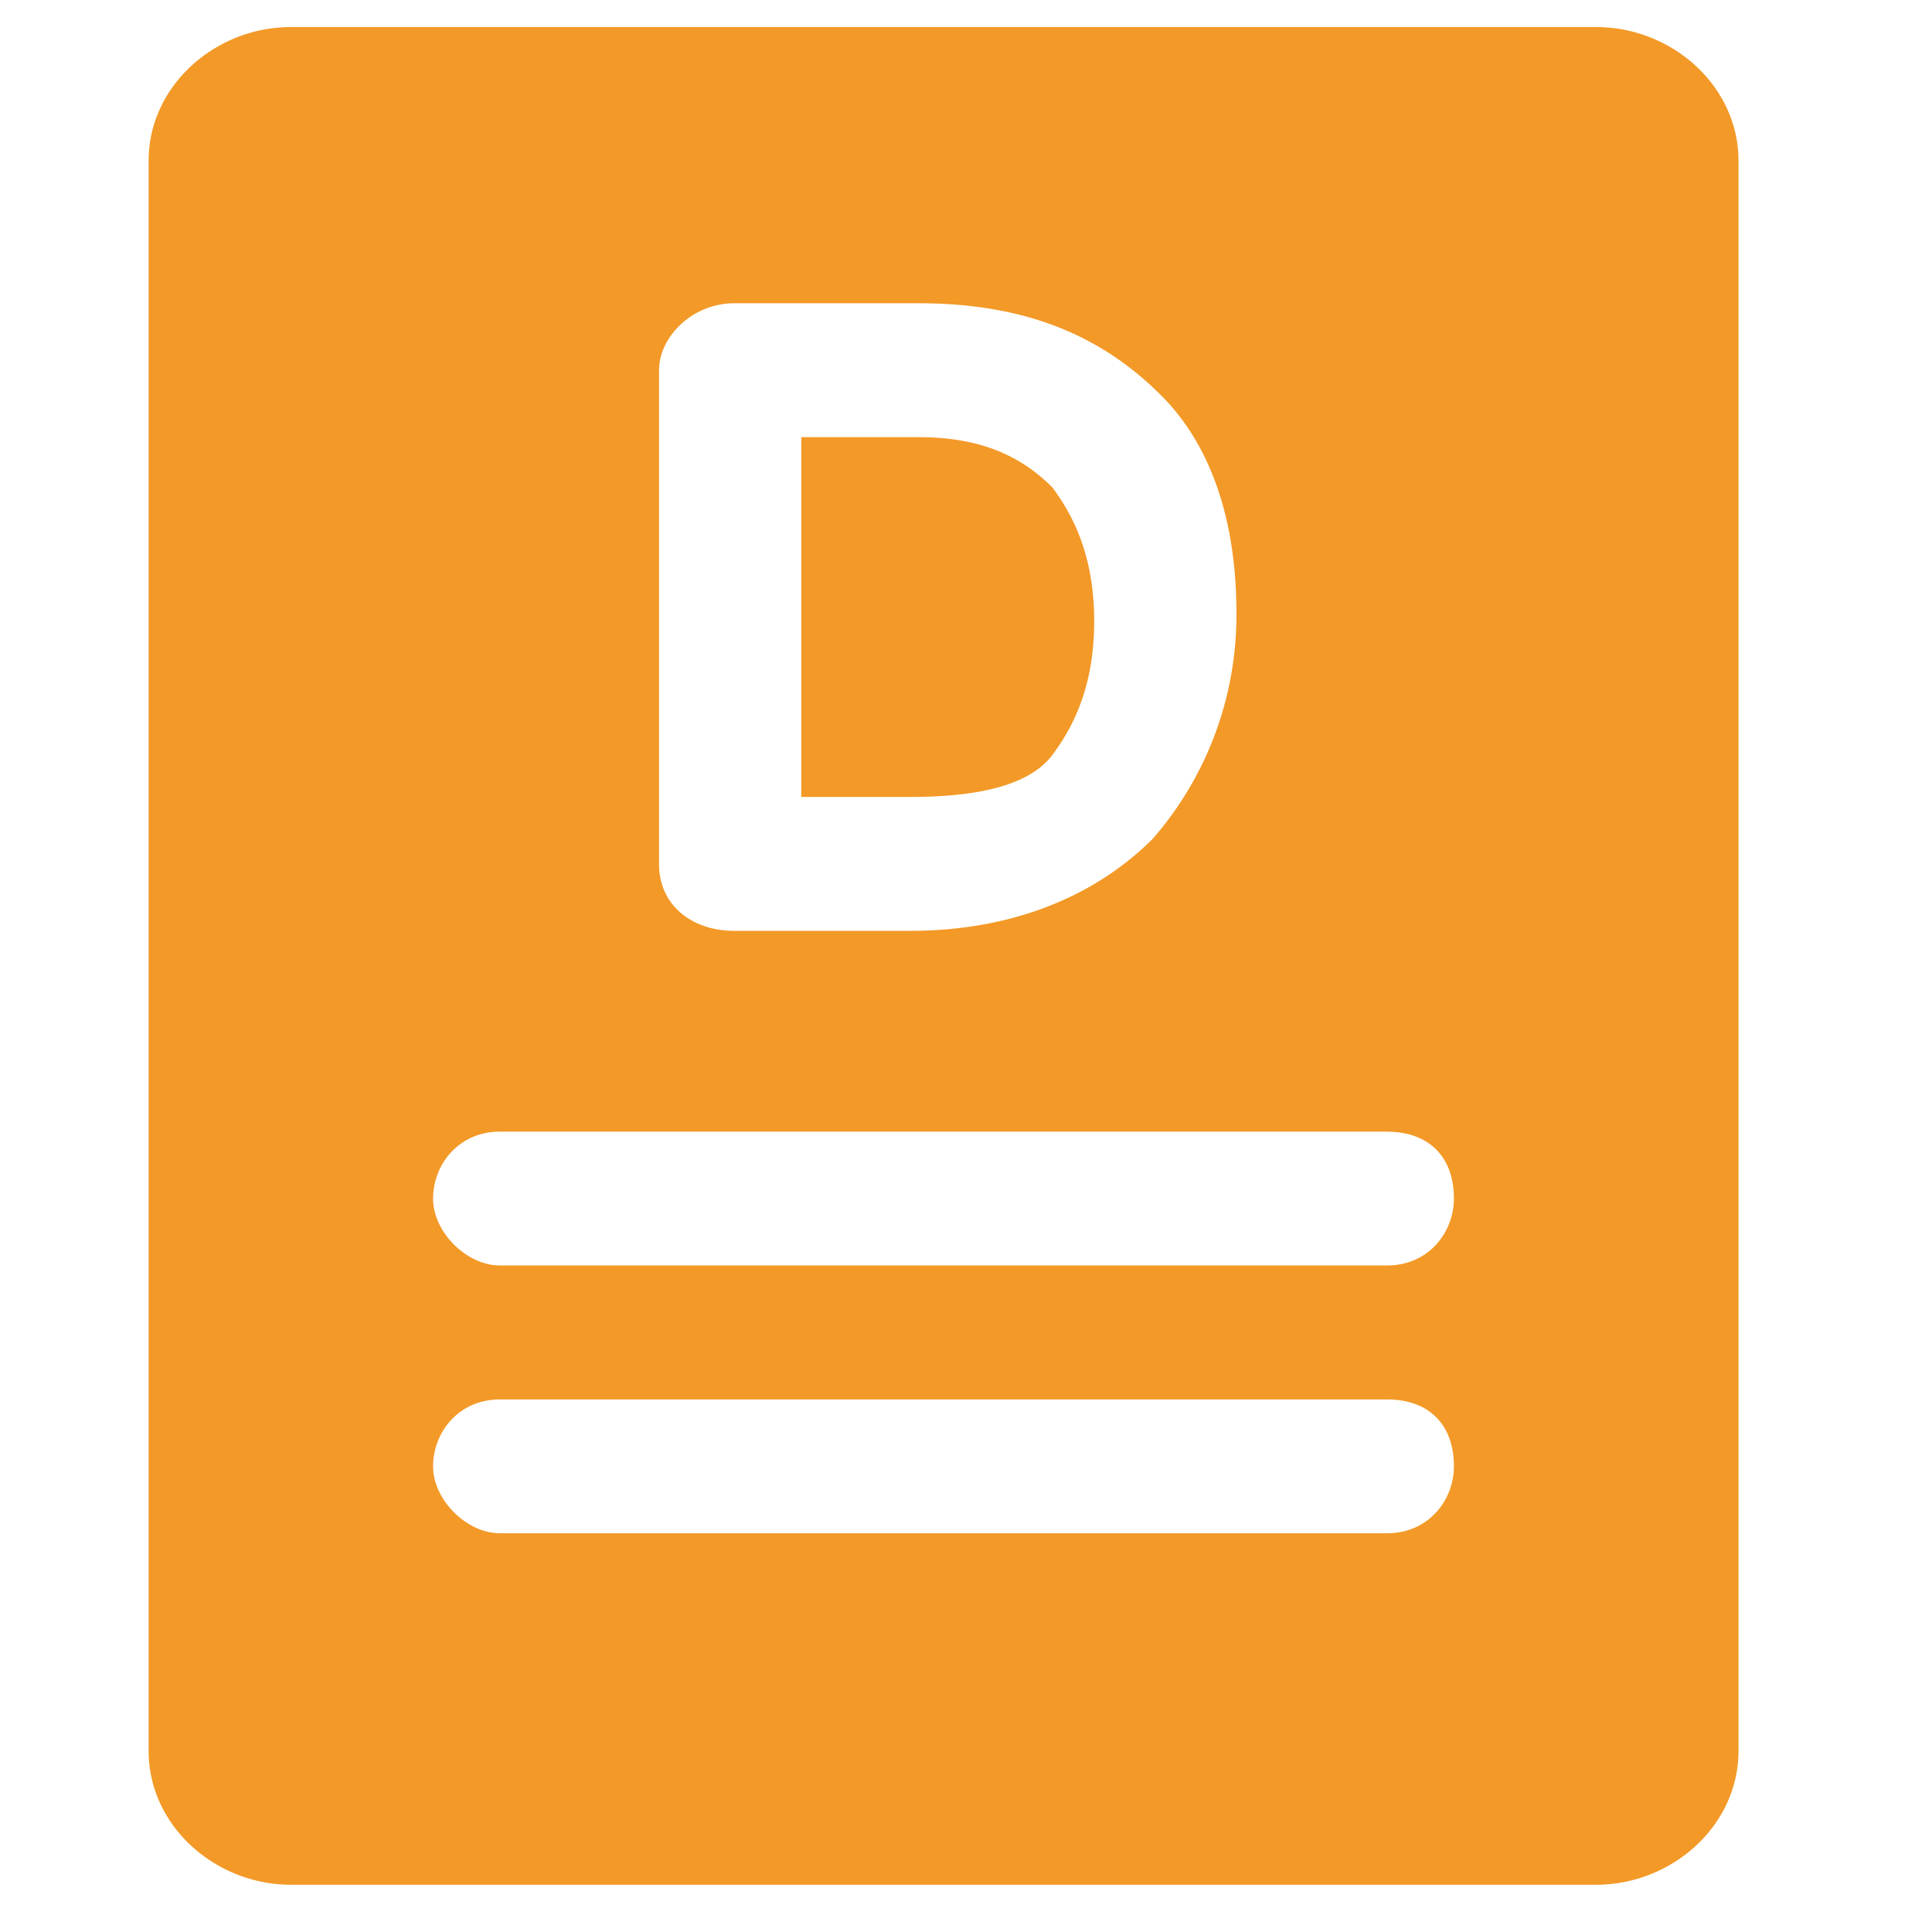 <svg xmlns="http://www.w3.org/2000/svg" class="icon" viewBox="0 0 1024 1024"><path fill="#F39927" d="M921.442 843.737v84.243c0 39.897-35.485 70.971-75.421 70.971H154.15c-39.896 0-75.382-31.074-75.382-70.97V85.267c0-39.897 35.446-70.932 75.382-70.932h691.87c39.936 0 75.421 31.035 75.421 70.932zM735.153 741.73H265.02c-22.213 0-35.485 17.724-35.485 35.447s17.723 35.485 35.446 35.485h470.173c22.174 0 35.446-17.723 35.446-35.446 0-22.213-13.272-35.486-35.446-35.486M424.684 231.7h62.11c31.035 0 53.208 8.822 70.932 26.584 13.312 17.723 22.212 39.897 22.212 70.971 0 31.035-8.861 53.209-22.212 70.932-13.312 17.723-44.348 22.213-75.383 22.213h-57.659V231.66zm57.66 261.671c53.247 0 97.594-17.762 128.63-48.797a180.2 180.2 0 0 0 44.347-119.73c0-48.837-13.312-88.733-39.936-115.318-31.035-31.074-70.932-48.797-128.591-48.797h-97.595c-22.174 0-39.897 17.762-39.897 35.485v261.672c0 22.212 17.723 35.485 39.897 35.485zm252.81 106.417H265.018c-22.213 0-35.485 17.763-35.485 35.486s17.723 35.446 35.446 35.446h470.173c22.174 0 35.446-17.723 35.446-35.446 0-22.174-13.272-35.446-35.446-35.446z"/></svg>